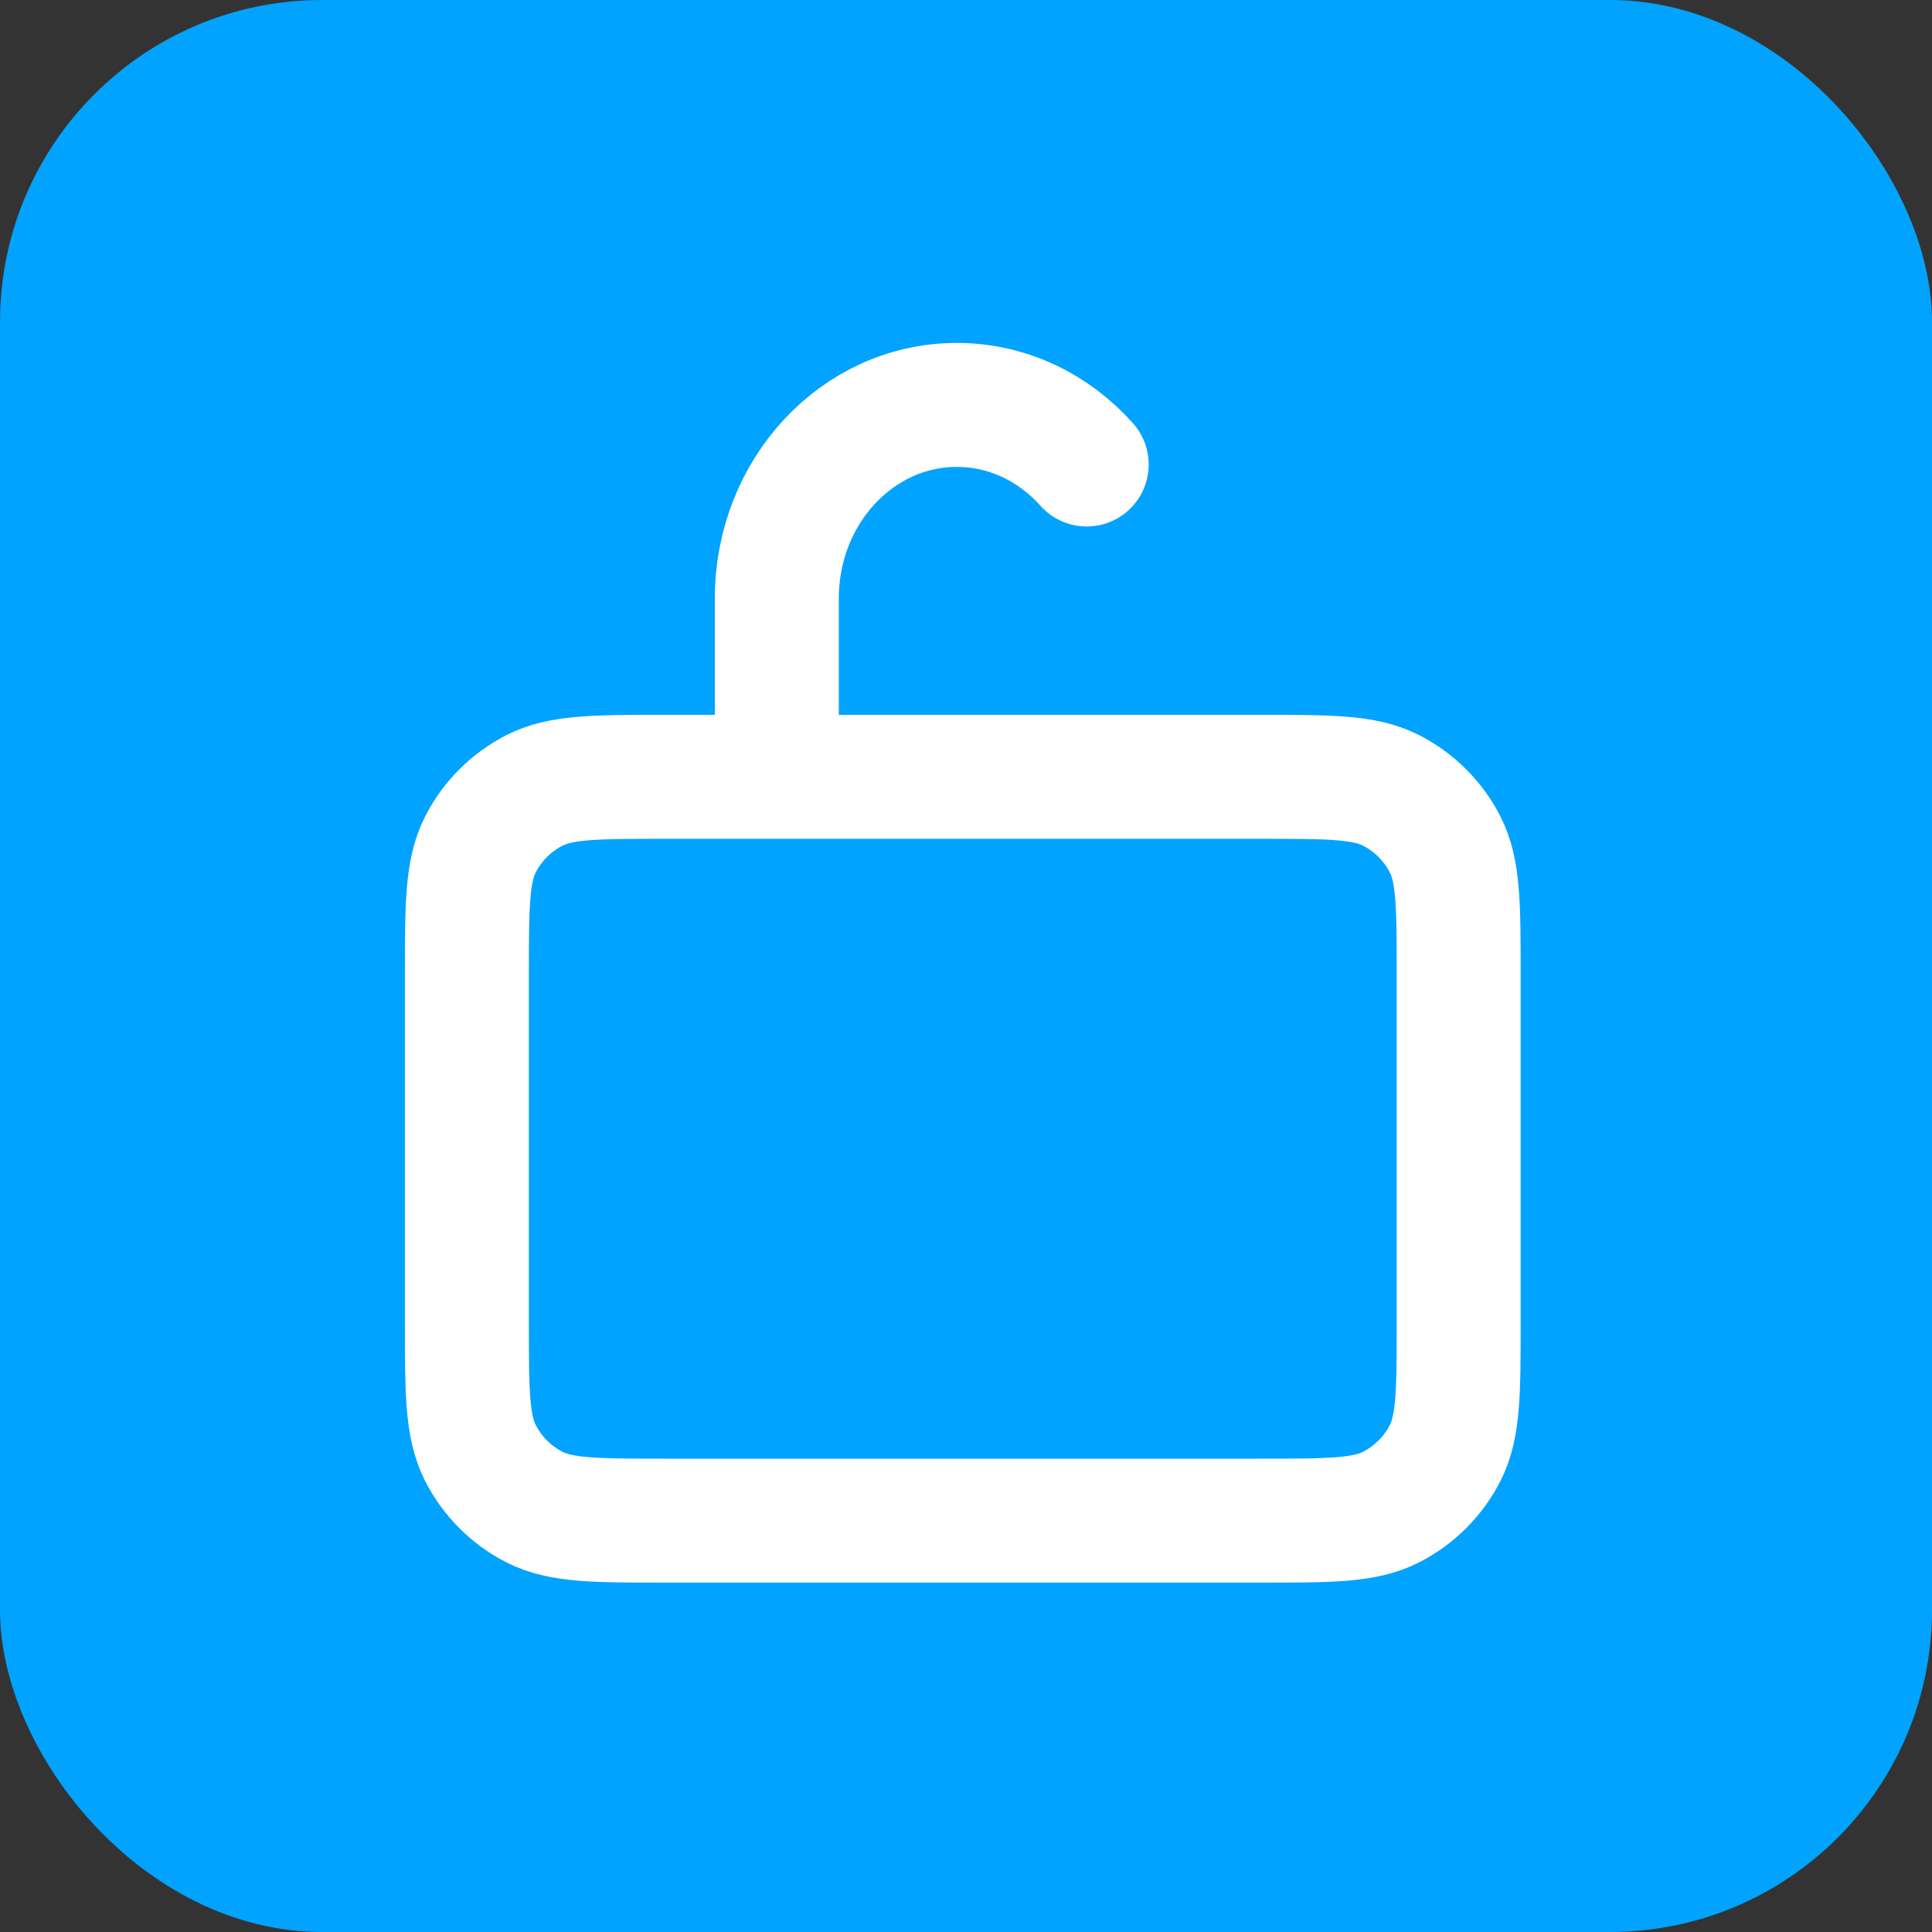 <svg width="300" height="300" viewBox="0 0 300 300" fill="none" xmlns="http://www.w3.org/2000/svg">
<rect x="0" y="0" width="300" height="300" fill="#333333" stroke="none"/>
<rect width="300" height="300" rx="50" fill="#00A3FF"/>
<path d="M120.625 120.625H103.302C92.521 120.625 87.126 120.625 83.008 122.723C79.386 124.569 76.444 127.511 74.598 131.134C72.5 135.251 72.5 140.646 72.5 151.427V205.327C72.5 216.108 72.5 221.496 74.598 225.613C76.444 229.235 79.386 232.183 83.008 234.029C87.122 236.125 92.51 236.125 103.271 236.125L195.73 236.125C206.49 236.125 211.87 236.125 215.984 234.029C219.606 232.183 222.558 229.235 224.404 225.613C226.5 221.5 226.5 216.119 226.5 205.359V151.395C226.5 140.635 226.5 135.247 224.404 131.134C222.558 127.511 219.606 124.569 215.984 122.723C211.866 120.625 206.483 120.625 195.702 120.625H120.625ZM120.625 120.625V92.906C120.625 76.321 133.138 62.875 148.573 62.875C156.504 62.875 163.656 66.425 168.743 72.126" stroke="white" stroke-width="19.25" stroke-linecap="round" stroke-linejoin="round"/>
</svg>
